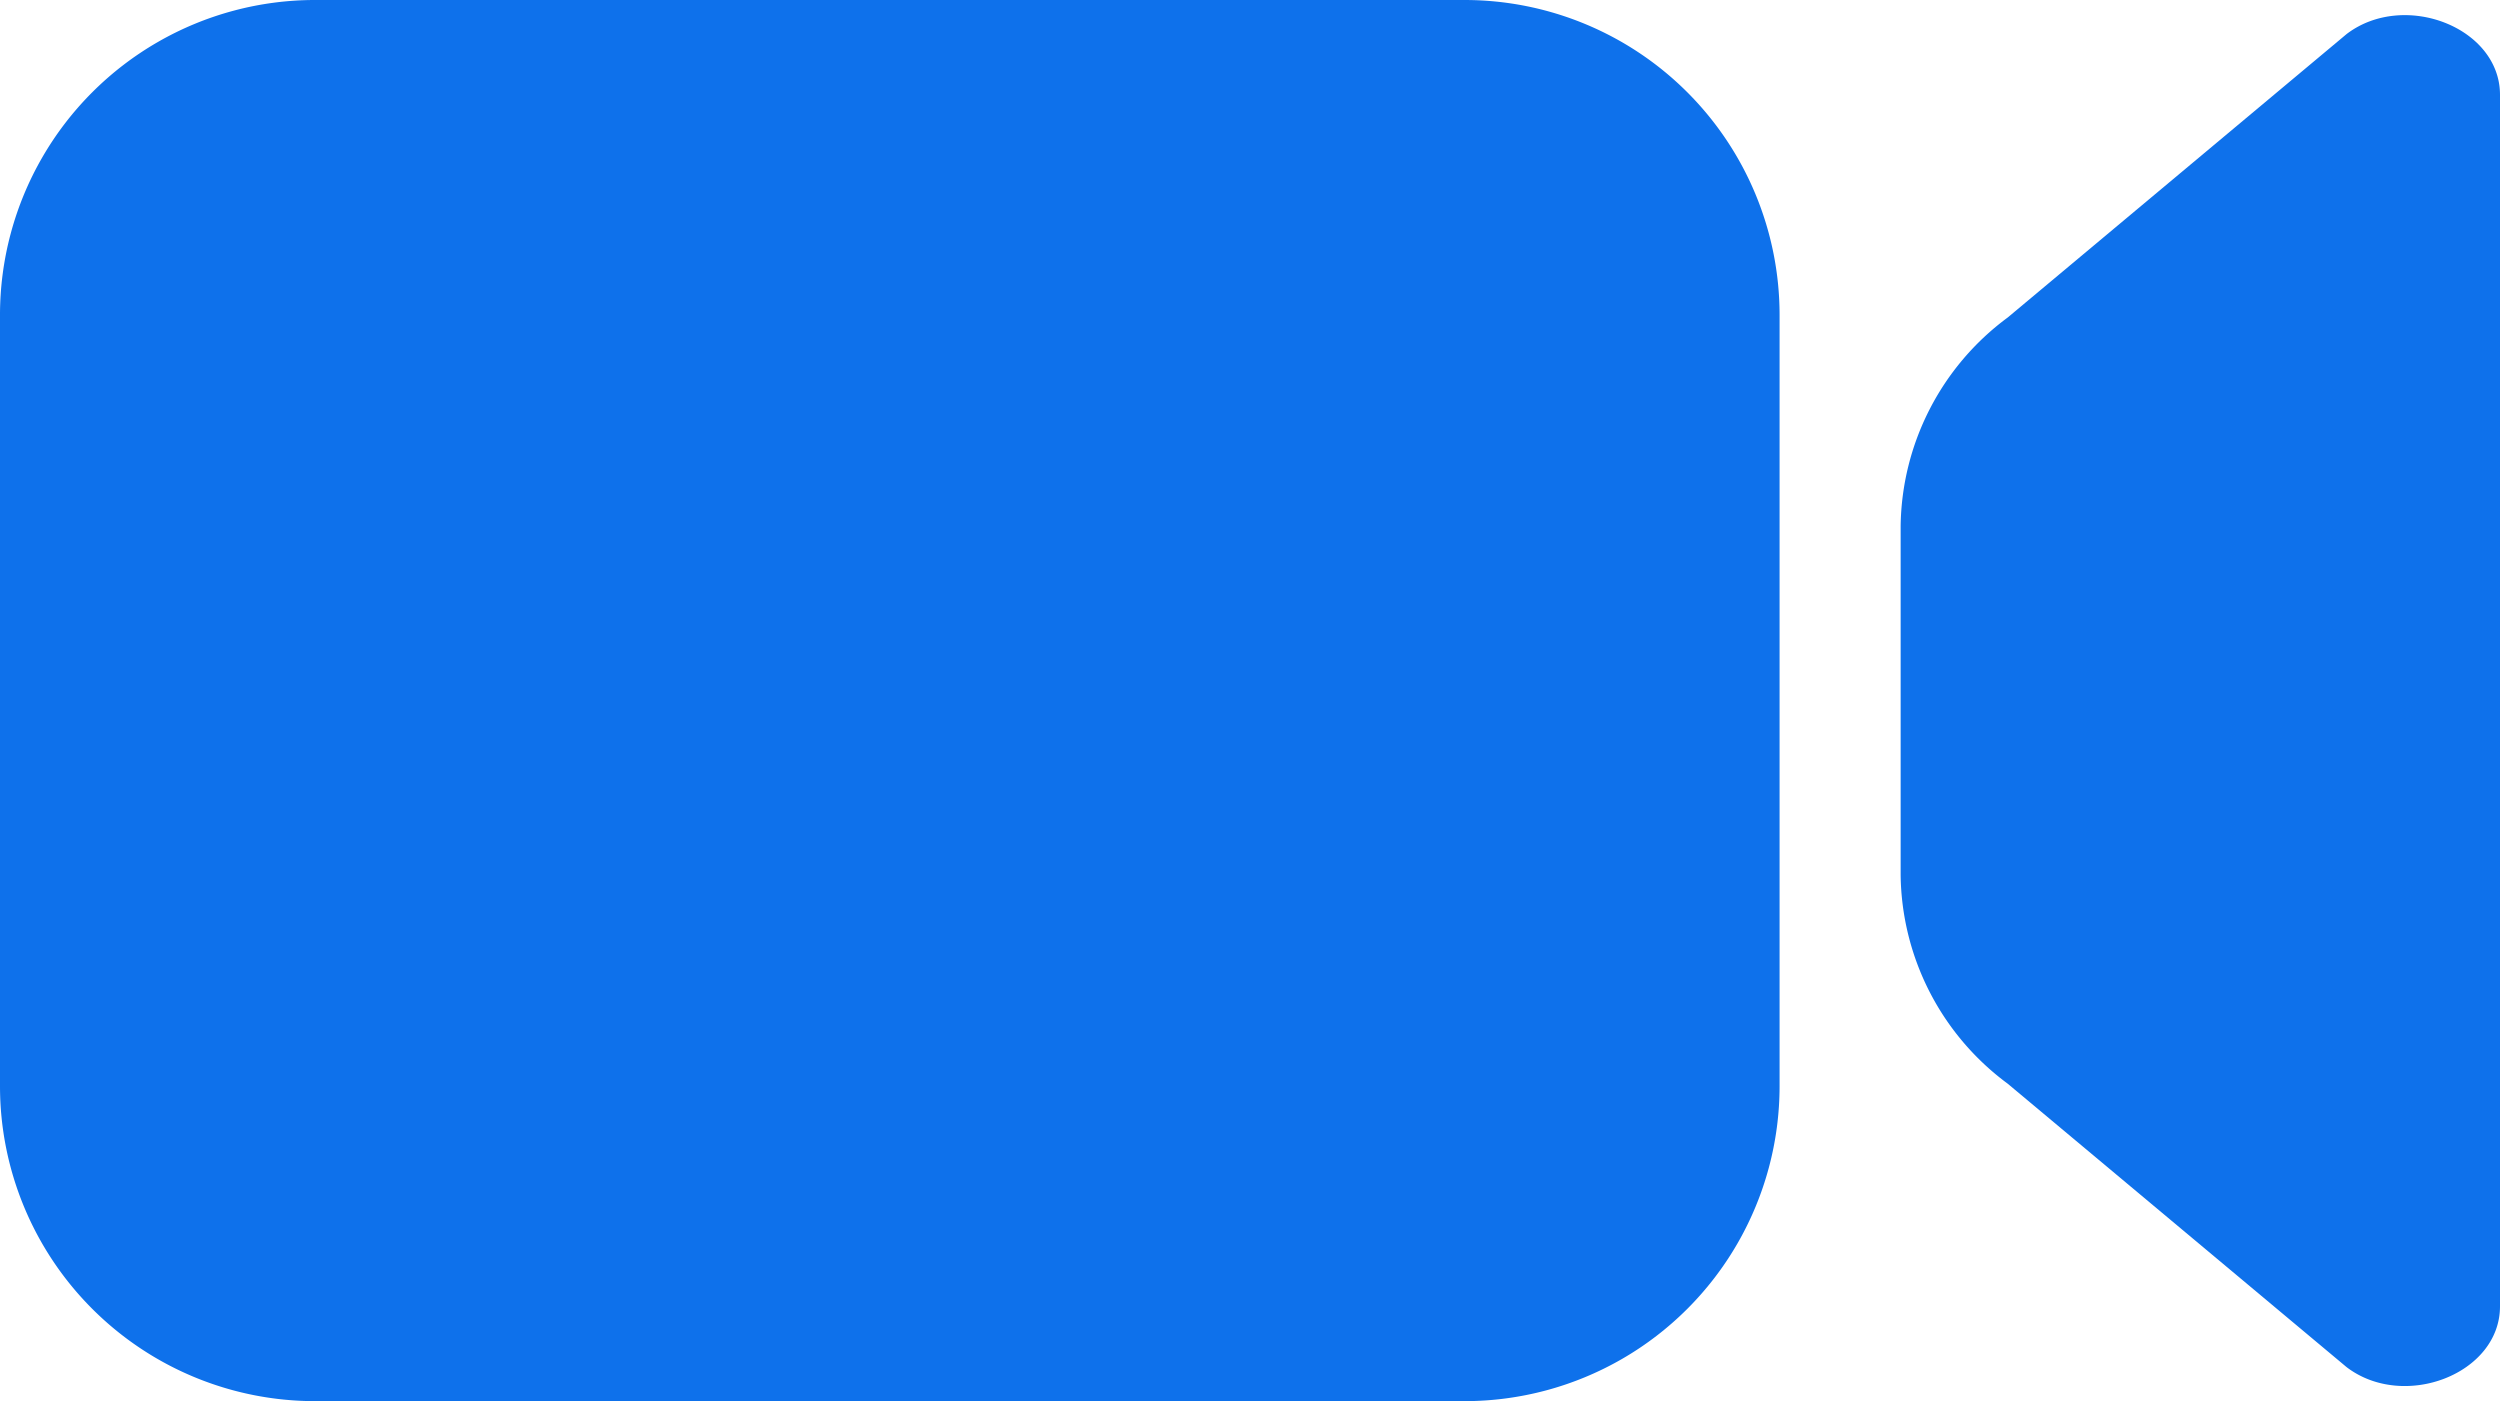 <svg xmlns="http://www.w3.org/2000/svg" width="90" height="50.441" viewBox="0 0 90 50.441"><path d="M11.342,0H52.723A11.342,11.342,0,0,1,64.065,11.342V39.099A11.342,11.342,0,0,1,52.723,50.441H11.342A11.342,11.342,0,0,1,0,39.099V11.344A11.341,11.341,0,0,1,11.342,0Z" style="fill:#0e71eb"/><path d="M84.478,49.217,72.276,39.012a9.477,9.477,0,0,1-3.853-7.509V18.94a9.48,9.48,0,0,1,3.853-7.509L84.478,1.226C86.537-.346,90,.977,90,3.415V47.026C90.002,49.466,86.537,50.787,84.478,49.217Z" style="fill:#0e71eb"/></svg>